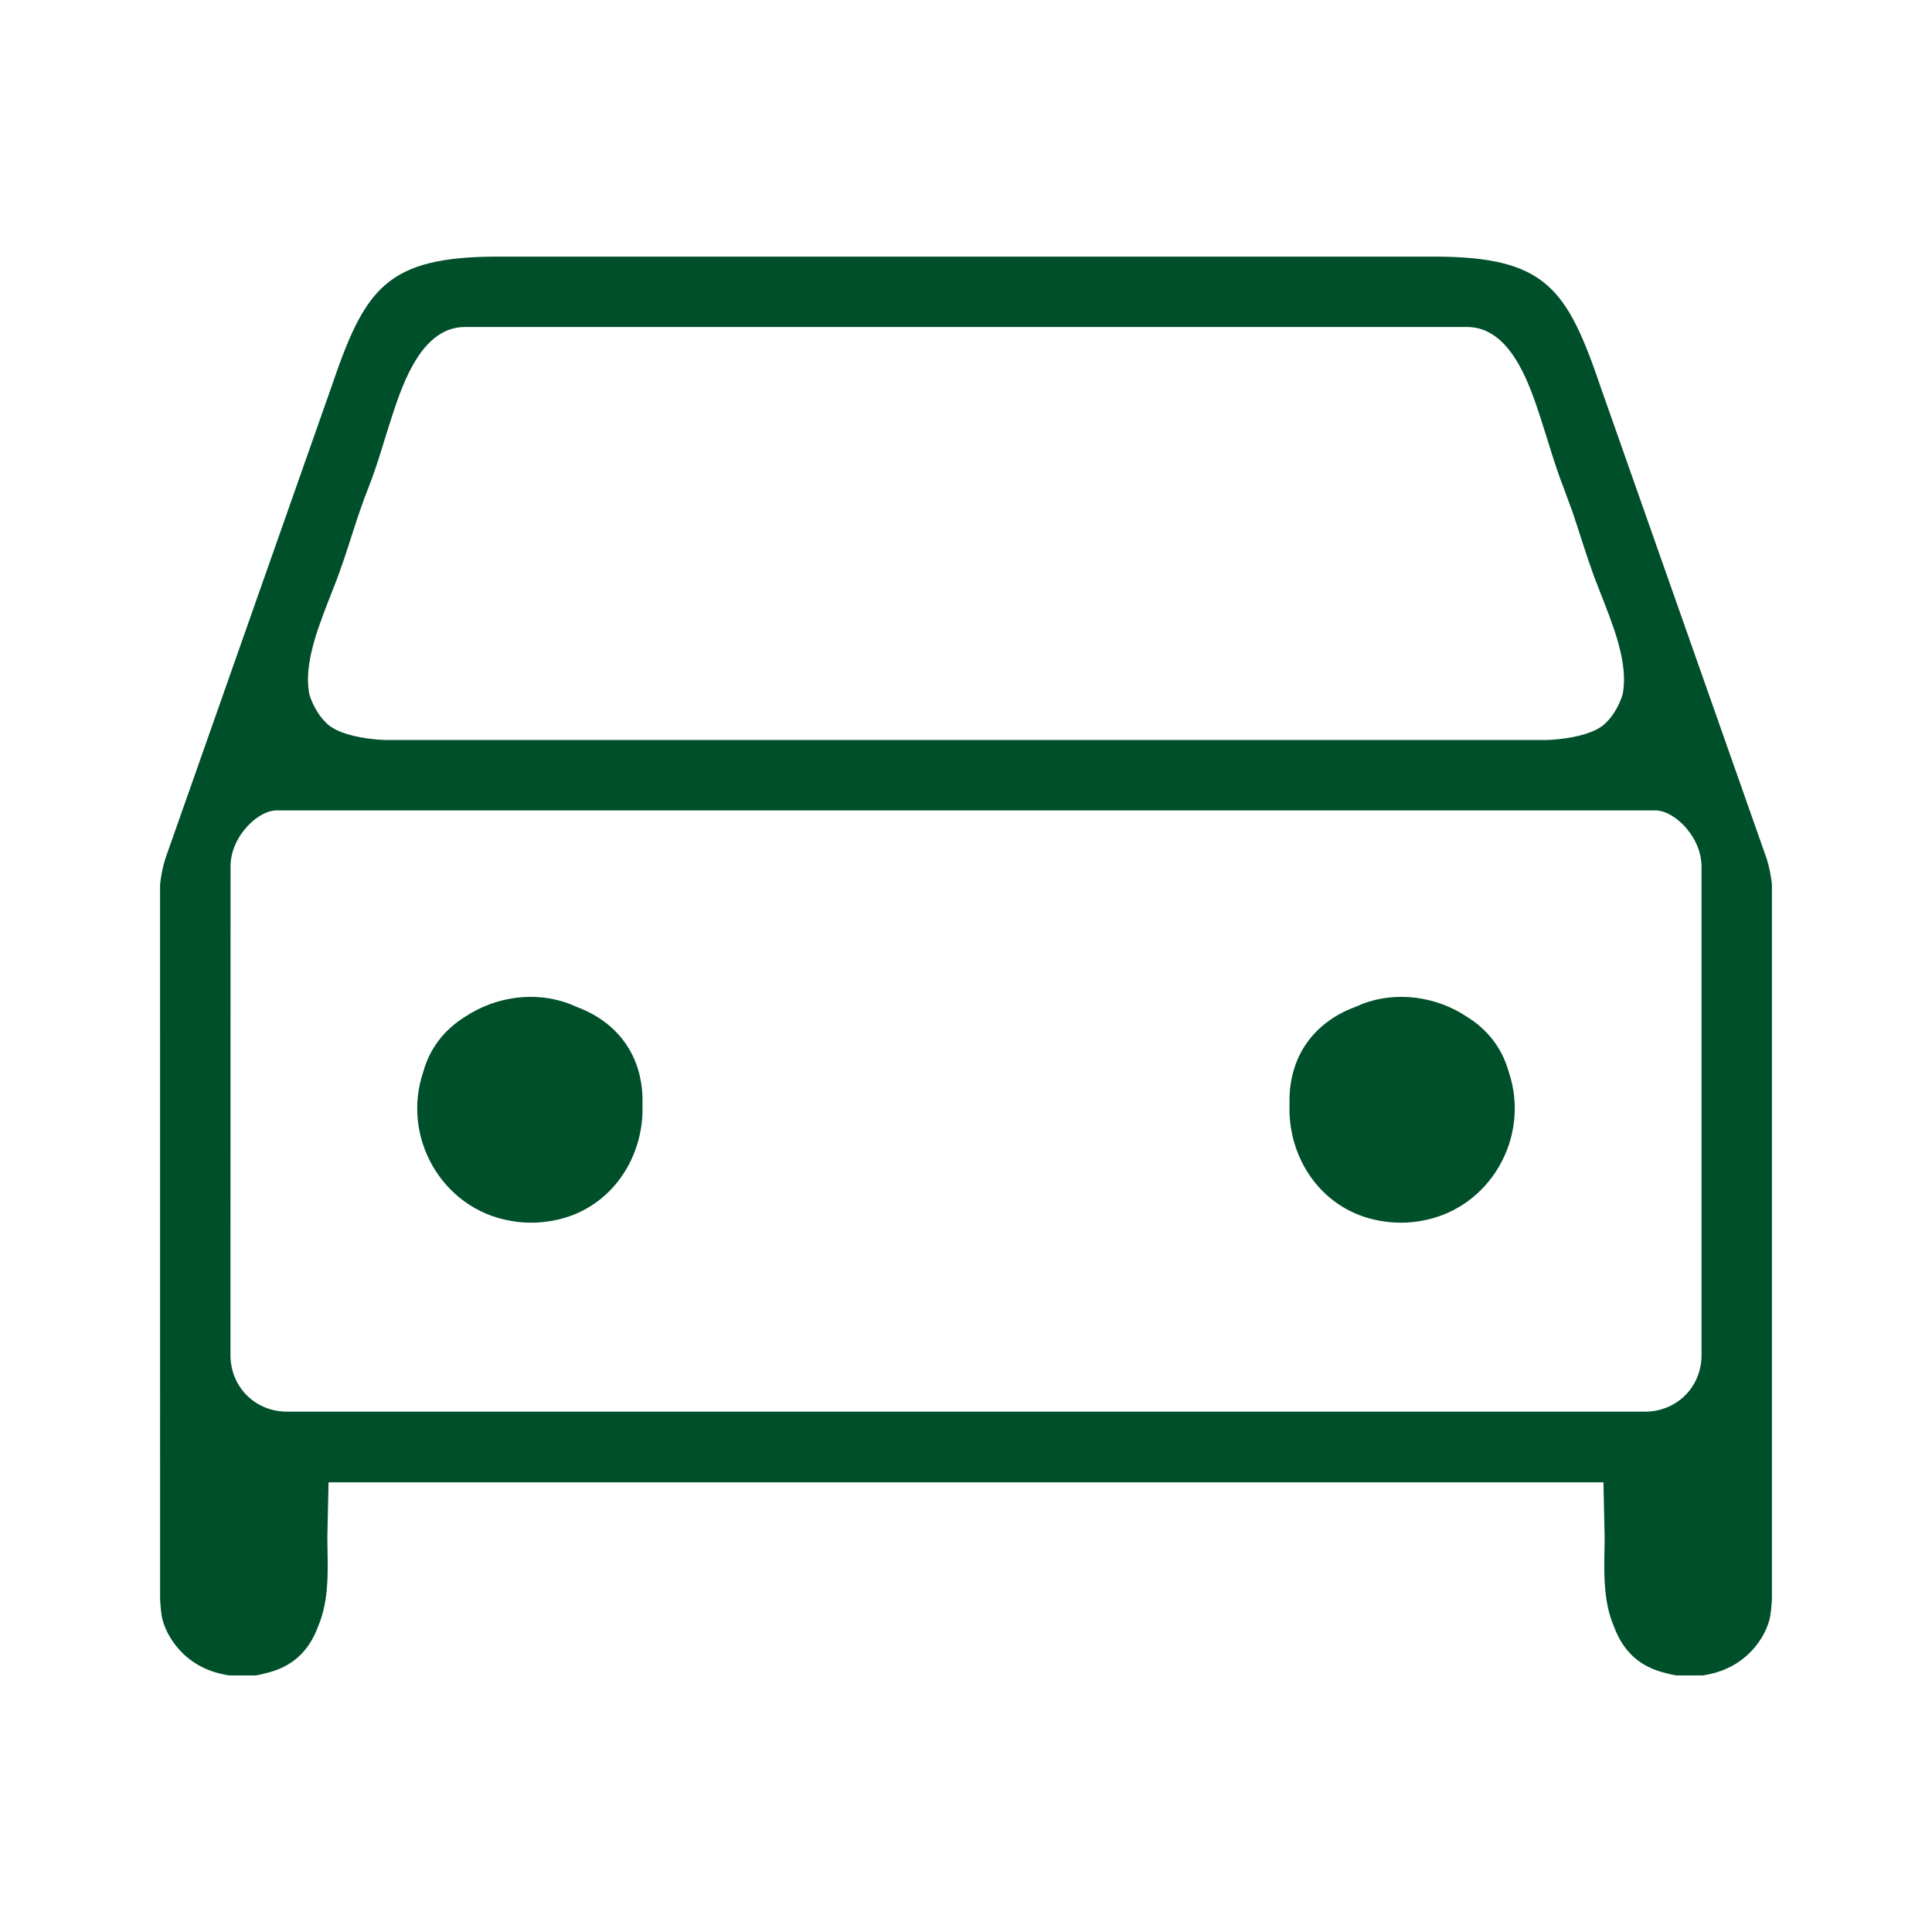 <?xml version="1.0" encoding="UTF-8"?>
<!DOCTYPE svg PUBLIC "-//W3C//DTD SVG 1.1//EN" "http://www.w3.org/Graphics/SVG/1.1/DTD/svg11.dtd">
<!-- Creator: CorelDRAW -->
<svg xmlns="http://www.w3.org/2000/svg" xml:space="preserve" width="11.853mm" height="11.853mm" version="1.1" style="shape-rendering:geometricPrecision; text-rendering:geometricPrecision; image-rendering:optimizeQuality; fill-rule:evenodd; clip-rule:evenodd"
viewBox="0 0 1185.32 1185.32"
 xmlns:xlink="http://www.w3.org/1999/xlink"
 xmlns:xodm="http://www.corel.com/coreldraw/odm/2003">
 <defs>
  <style type="text/css">
   <![CDATA[
    .fil0 {fill:#004F2B}
   ]]>
  </style>
 </defs>
 <g id="Layer_x0020_1">
  <path class="fil0" d="M195.22 997.67c6.89,-16.08 5.91,-35.02 5.64,-52.15l-0.03 -1.86 0.74 -34.21 782.17 0 0.74 34.21 -0.03 1.86c-0.27,17.14 -1.25,36.07 5.66,52.19 5.69,15.55 16,25.12 32.37,28.9 2.05,0.57 4.06,1.01 5.83,1.3l16.55 0c1.2,-0.2 2.64,-0.48 4.1,-0.82 11.98,-2.51 22.31,-9.04 29.54,-18.88 3.11,-4.24 5.5,-8.93 6.96,-13.99 1.07,-3.7 1.38,-9.26 1.64,-13.01l0.01 -438.73c-0.62,-5.12 -1.58,-10.55 -3.21,-15.61l-101.59 -288.57c-20.89,-61.48 -33.69,-80.87 -102.91,-80.87l-573.49 0c-69.22,0 -82.02,19.39 -102.91,80.87l-101.59 288.57c-1.63,5.06 -2.59,10.49 -3.21,15.61l0.01 438.73c0.26,3.75 0.57,9.31 1.64,13.01 1.48,5.11 3.89,9.79 7.03,14.07 7.19,9.81 17.55,16.3 29.47,18.8 1.46,0.34 2.9,0.62 4.1,0.82l16.55 0c1.77,-0.29 3.78,-0.73 5.83,-1.3 16.37,-3.78 26.68,-13.35 32.39,-28.94zm-53.82 -165.3l0.04 -302.35 0.25 -2.6 0.46 -2.54 0.64 -2.48 0.81 -2.39 0.63 -1.56 1.04 -2.23 1.61 -2.86 1.32 -2.02 1.93 -2.53 1.55 -1.78 2.14 -2.15 1.68 -1.49 1.72 -1.34 1.73 -1.19 2.35 -1.36 2.39 -1.08 1.24 -0.44 1.8 -0.47 1.2 -0.2 1.21 -0.11 847.03 0 1.2 0.11 1.22 0.2 1.79 0.47 1.82 0.68 1.8 0.84 1.78 1 2.31 1.55 2.29 1.82 1.67 1.54 1.57 1.6 1.55 1.78 1.92 2.54 1.34 2.03 1.22 2.11 1.1 2.24 0.65 1.51 0.6 1.57 0.52 1.61 0.64 2.48 0.32 1.69 0.33 2.58 0.1 1.74 0 301.48 -0.09 1.79 -0.29 2.63 -0.47 2.57 -0.43 1.68 -0.76 2.42 -0.95 2.37 -0.73 1.52 -1.2 2.17 -1.36 2.11 -0.99 1.33 -1.05 1.27 -1.11 1.23 -1.77 1.73 -1.9 1.61 -2.02 1.45 -2.13 1.31 -1.47 0.79 -1.51 0.72 -2.35 0.94 -2.43 0.77 -1.69 0.43 -2.57 0.47 -2.62 0.29 -1.79 0.09 -835.14 0 -1.79 -0.09 -2.63 -0.29 -2.57 -0.47 -1.68 -0.43 -2.43 -0.77 -1.57 -0.6 -2.31 -1.07 -2.17 -1.2 -1.44 -0.9 -2 -1.45 -1.89 -1.6 -1.78 -1.73 -1.11 -1.23 -1.55 -1.93 -1.4 -2.05 -0.87 -1.45 -0.78 -1.45 -0.73 -1.52 -0.94 -2.35 -0.78 -2.46 -0.58 -2.5 -0.42 -2.59 -0.18 -1.77 -0.09 -1.79zm837.68 -384.6c-8.32,4.09 -20.66,5.94 -29.95,6.2l-2.23 0.03 -709.05 0 -1.67 -0.03c-9.28,-0.26 -21.64,-2.11 -29.97,-6.21 -1.37,-0.72 -2.65,-1.49 -3.94,-2.39 -5.77,-4.4 -10.24,-12.19 -12.43,-19.16 -2.64,-12.89 1.11,-27.8 5.13,-39.88l0.22 -0.64c1.79,-5.22 3.73,-10.43 5.74,-15.6l0.42 -1.08c1.78,-4.56 3.62,-9.1 5.35,-13.69l1.24 -3.35c4.33,-11.89 7.94,-24.02 11.98,-36.01l3.37 -9.59 2.61 -6.84c5.83,-14.61 9.94,-30.09 14.88,-45.02 6.7,-20.26 18.28,-53.89 44.44,-53.89l614.87 0c26.16,0 37.74,33.63 44.44,53.89 4.95,14.95 9.13,30.38 14.89,45.02l5.26 14.35 0.71 2.08c4.04,11.99 7.65,24.12 11.98,36.01l1.24 3.35c1.73,4.59 3.57,9.13 5.35,13.69l0.42 1.08c2.01,5.17 3.95,10.38 5.74,15.6l0.22 0.64c4.02,12.08 7.77,26.99 5.13,39.88 -2.19,6.97 -6.66,14.76 -12.43,19.16 -1.29,0.9 -2.57,1.67 -3.96,2.4zm-584.88 227.62c0,-27.41 -14.95,-48.19 -40.41,-57.64 -1.44,-0.64 -2.78,-1.23 -4.15,-1.76 -20.97,-8.13 -45.56,-4.67 -64.21,7.75 -12.75,7.86 -21.76,19.37 -25.76,33.9 -13.54,39.91 11.38,83.92 53.29,91.31l1.75 0.3c9.14,1.52 18.56,1.06 27.59,-1 32.8,-7.52 53.14,-38.03 51.86,-70.98 0.02,-0.7 0.04,-1.29 0.04,-1.88zm448.81 72.86c9.03,2.06 18.45,2.52 27.59,1l1.75 -0.3c41.91,-7.39 66.83,-51.4 53.29,-91.31 -4,-14.53 -13.01,-26.04 -25.76,-33.9 -18.65,-12.42 -43.24,-15.88 -64.21,-7.75 -1.37,0.53 -2.71,1.12 -4.15,1.76 -25.46,9.45 -40.41,30.23 -40.41,57.64 0,0.59 0.02,1.18 0.04,1.88 -1.28,32.94 19.06,63.46 51.86,70.98z"/>
 </g>
</svg>
